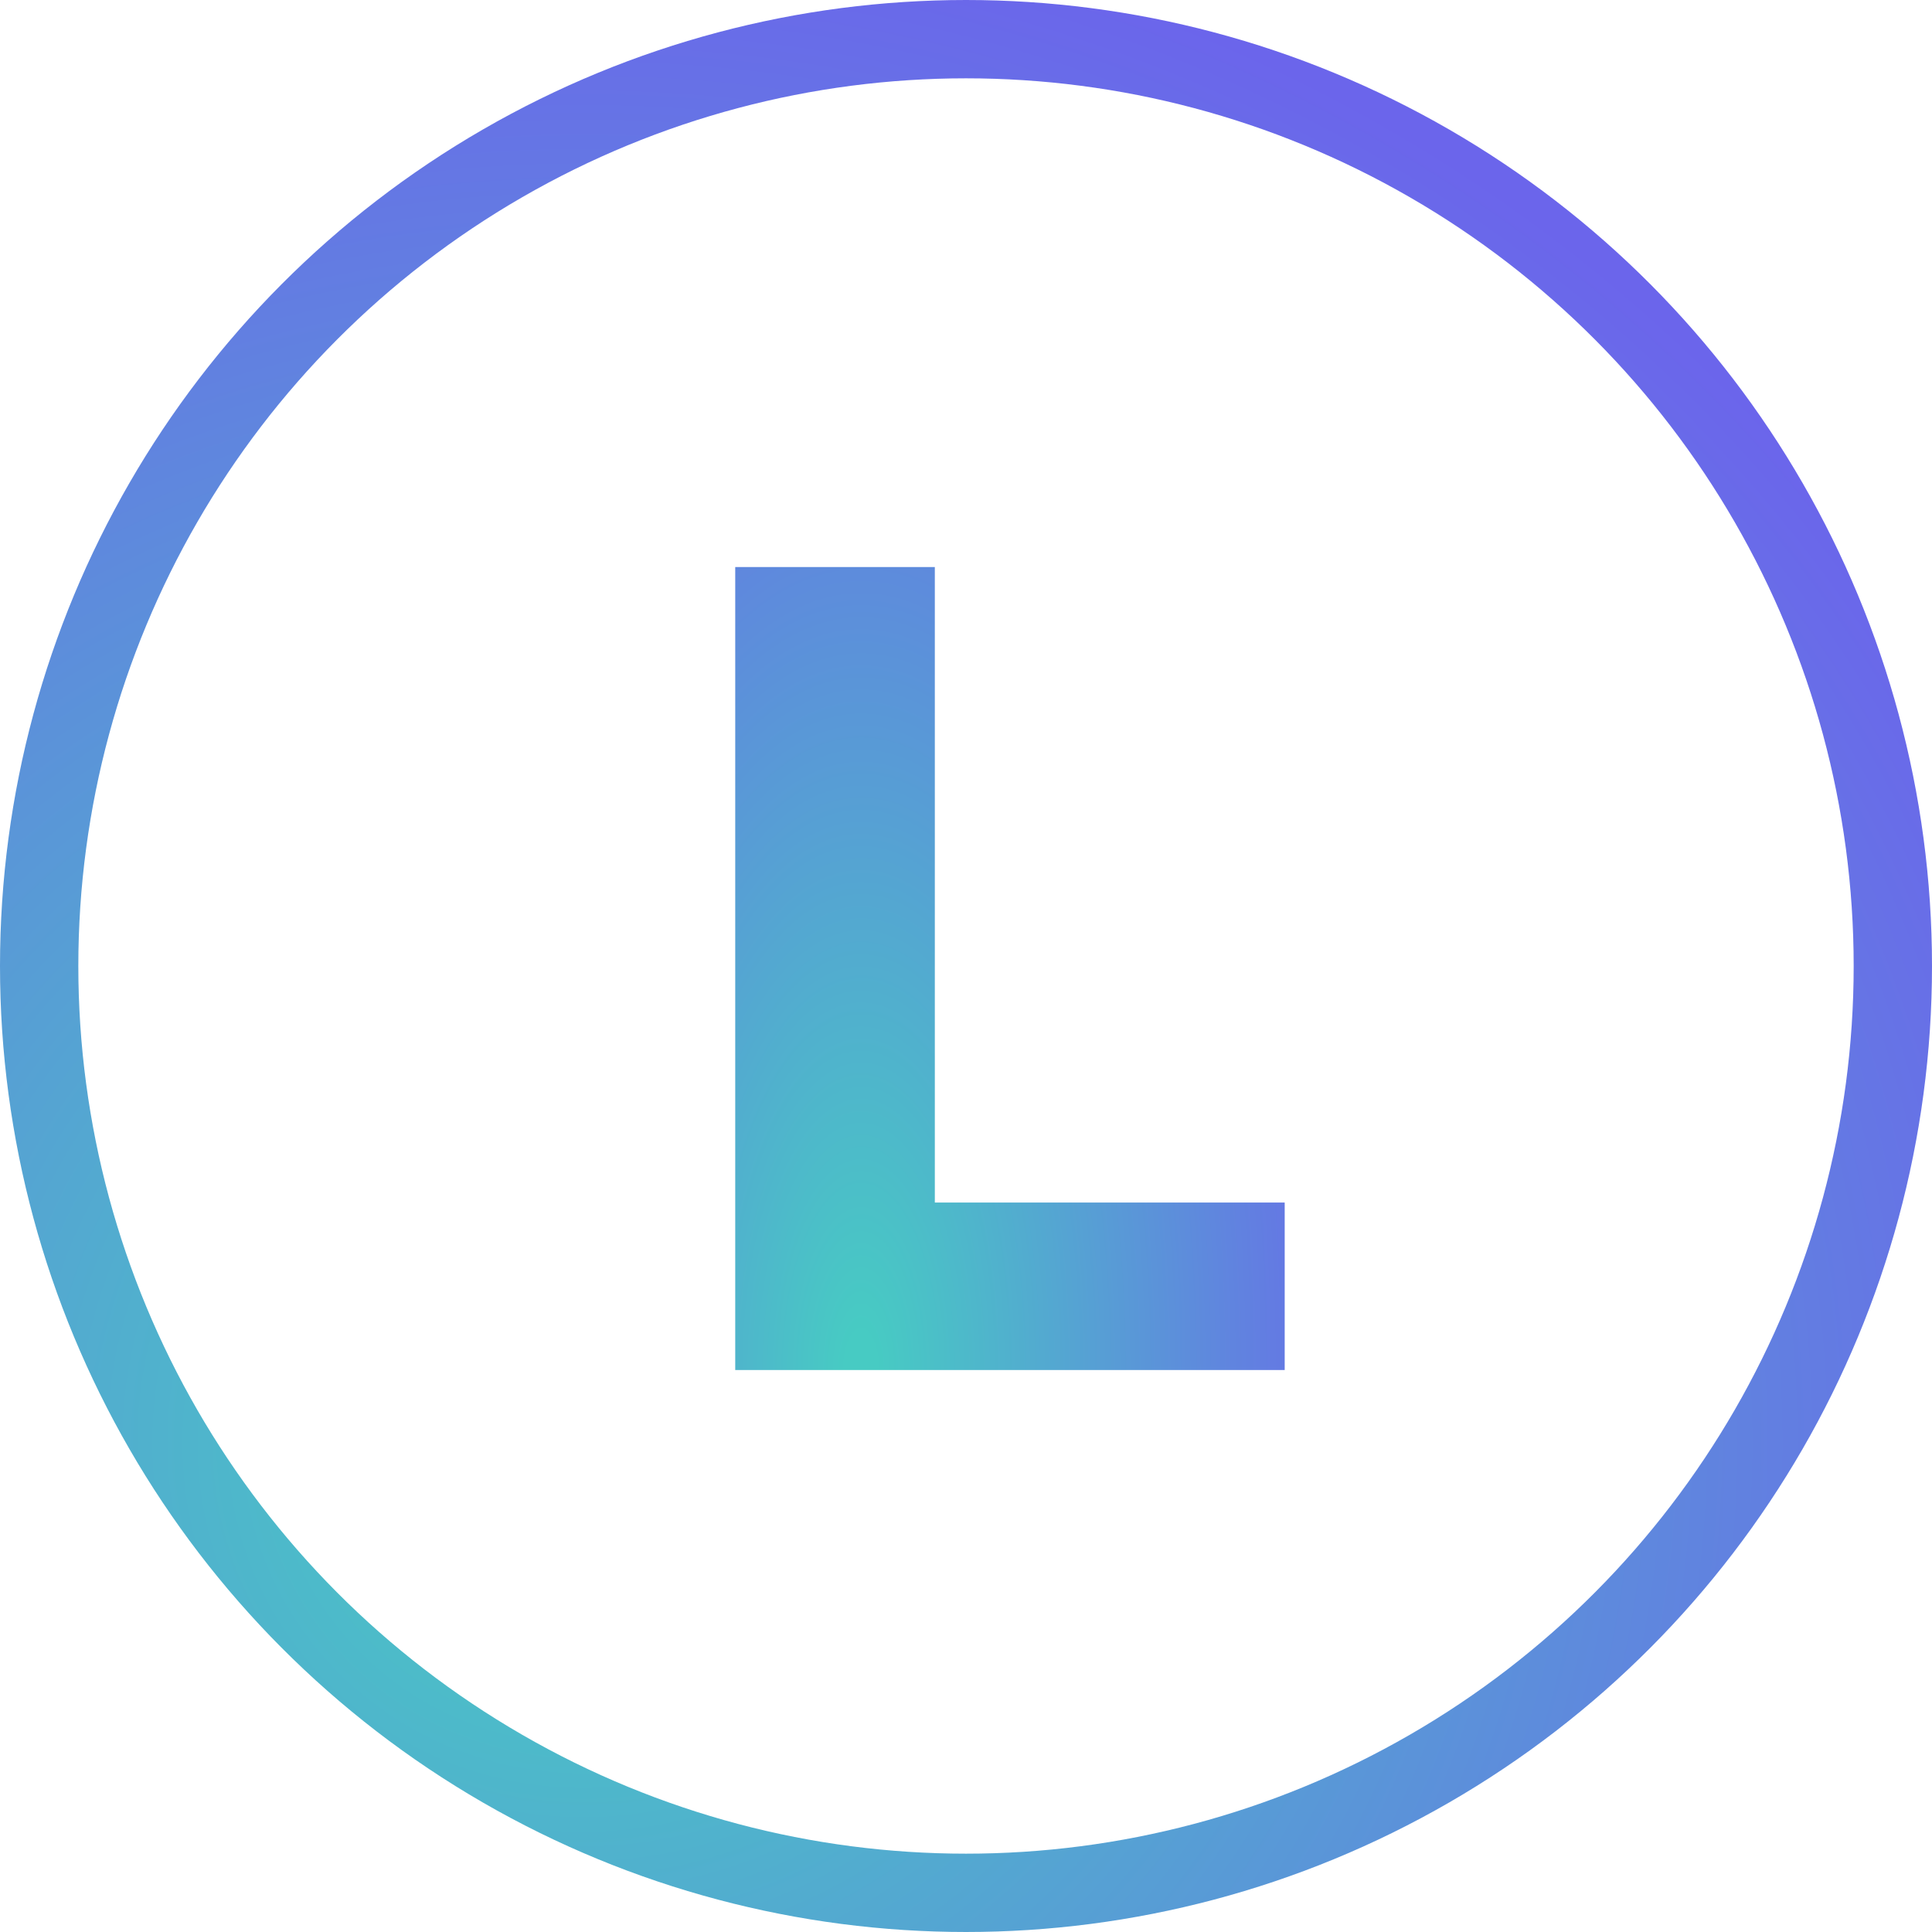<svg width="74" height="74" viewBox="0 0 74 74" fill="none" xmlns="http://www.w3.org/2000/svg">
<circle cx="37" cy="37" r="35.5" stroke="url(#paint0_radial_708_10910)" stroke-width="3"/>
<path d="M35.806 21.719V46.06H49.207V52.475H28.161V21.719H35.806Z" fill="url(#paint1_radial_708_10910)"/>
<defs>
<radialGradient id="paint0_radial_708_10910" cx="0" cy="0" r="1" gradientUnits="userSpaceOnUse" gradientTransform="translate(22.562 55.113) scale(59.762 58.311)">
<stop offset="0.03" stop-color="#47CBC3"/>
<stop offset="1" stop-color="#6B65EB"/>
</radialGradient>
<radialGradient id="paint1_radial_708_10910" cx="0" cy="0" r="1" gradientUnits="userSpaceOnUse" gradientTransform="translate(32.988 52.651) scale(20.19 48.855)">
<stop offset="0.03" stop-color="#47CBC3"/>
<stop offset="1" stop-color="#6B65EB"/>
</radialGradient>
</defs>
</svg>
